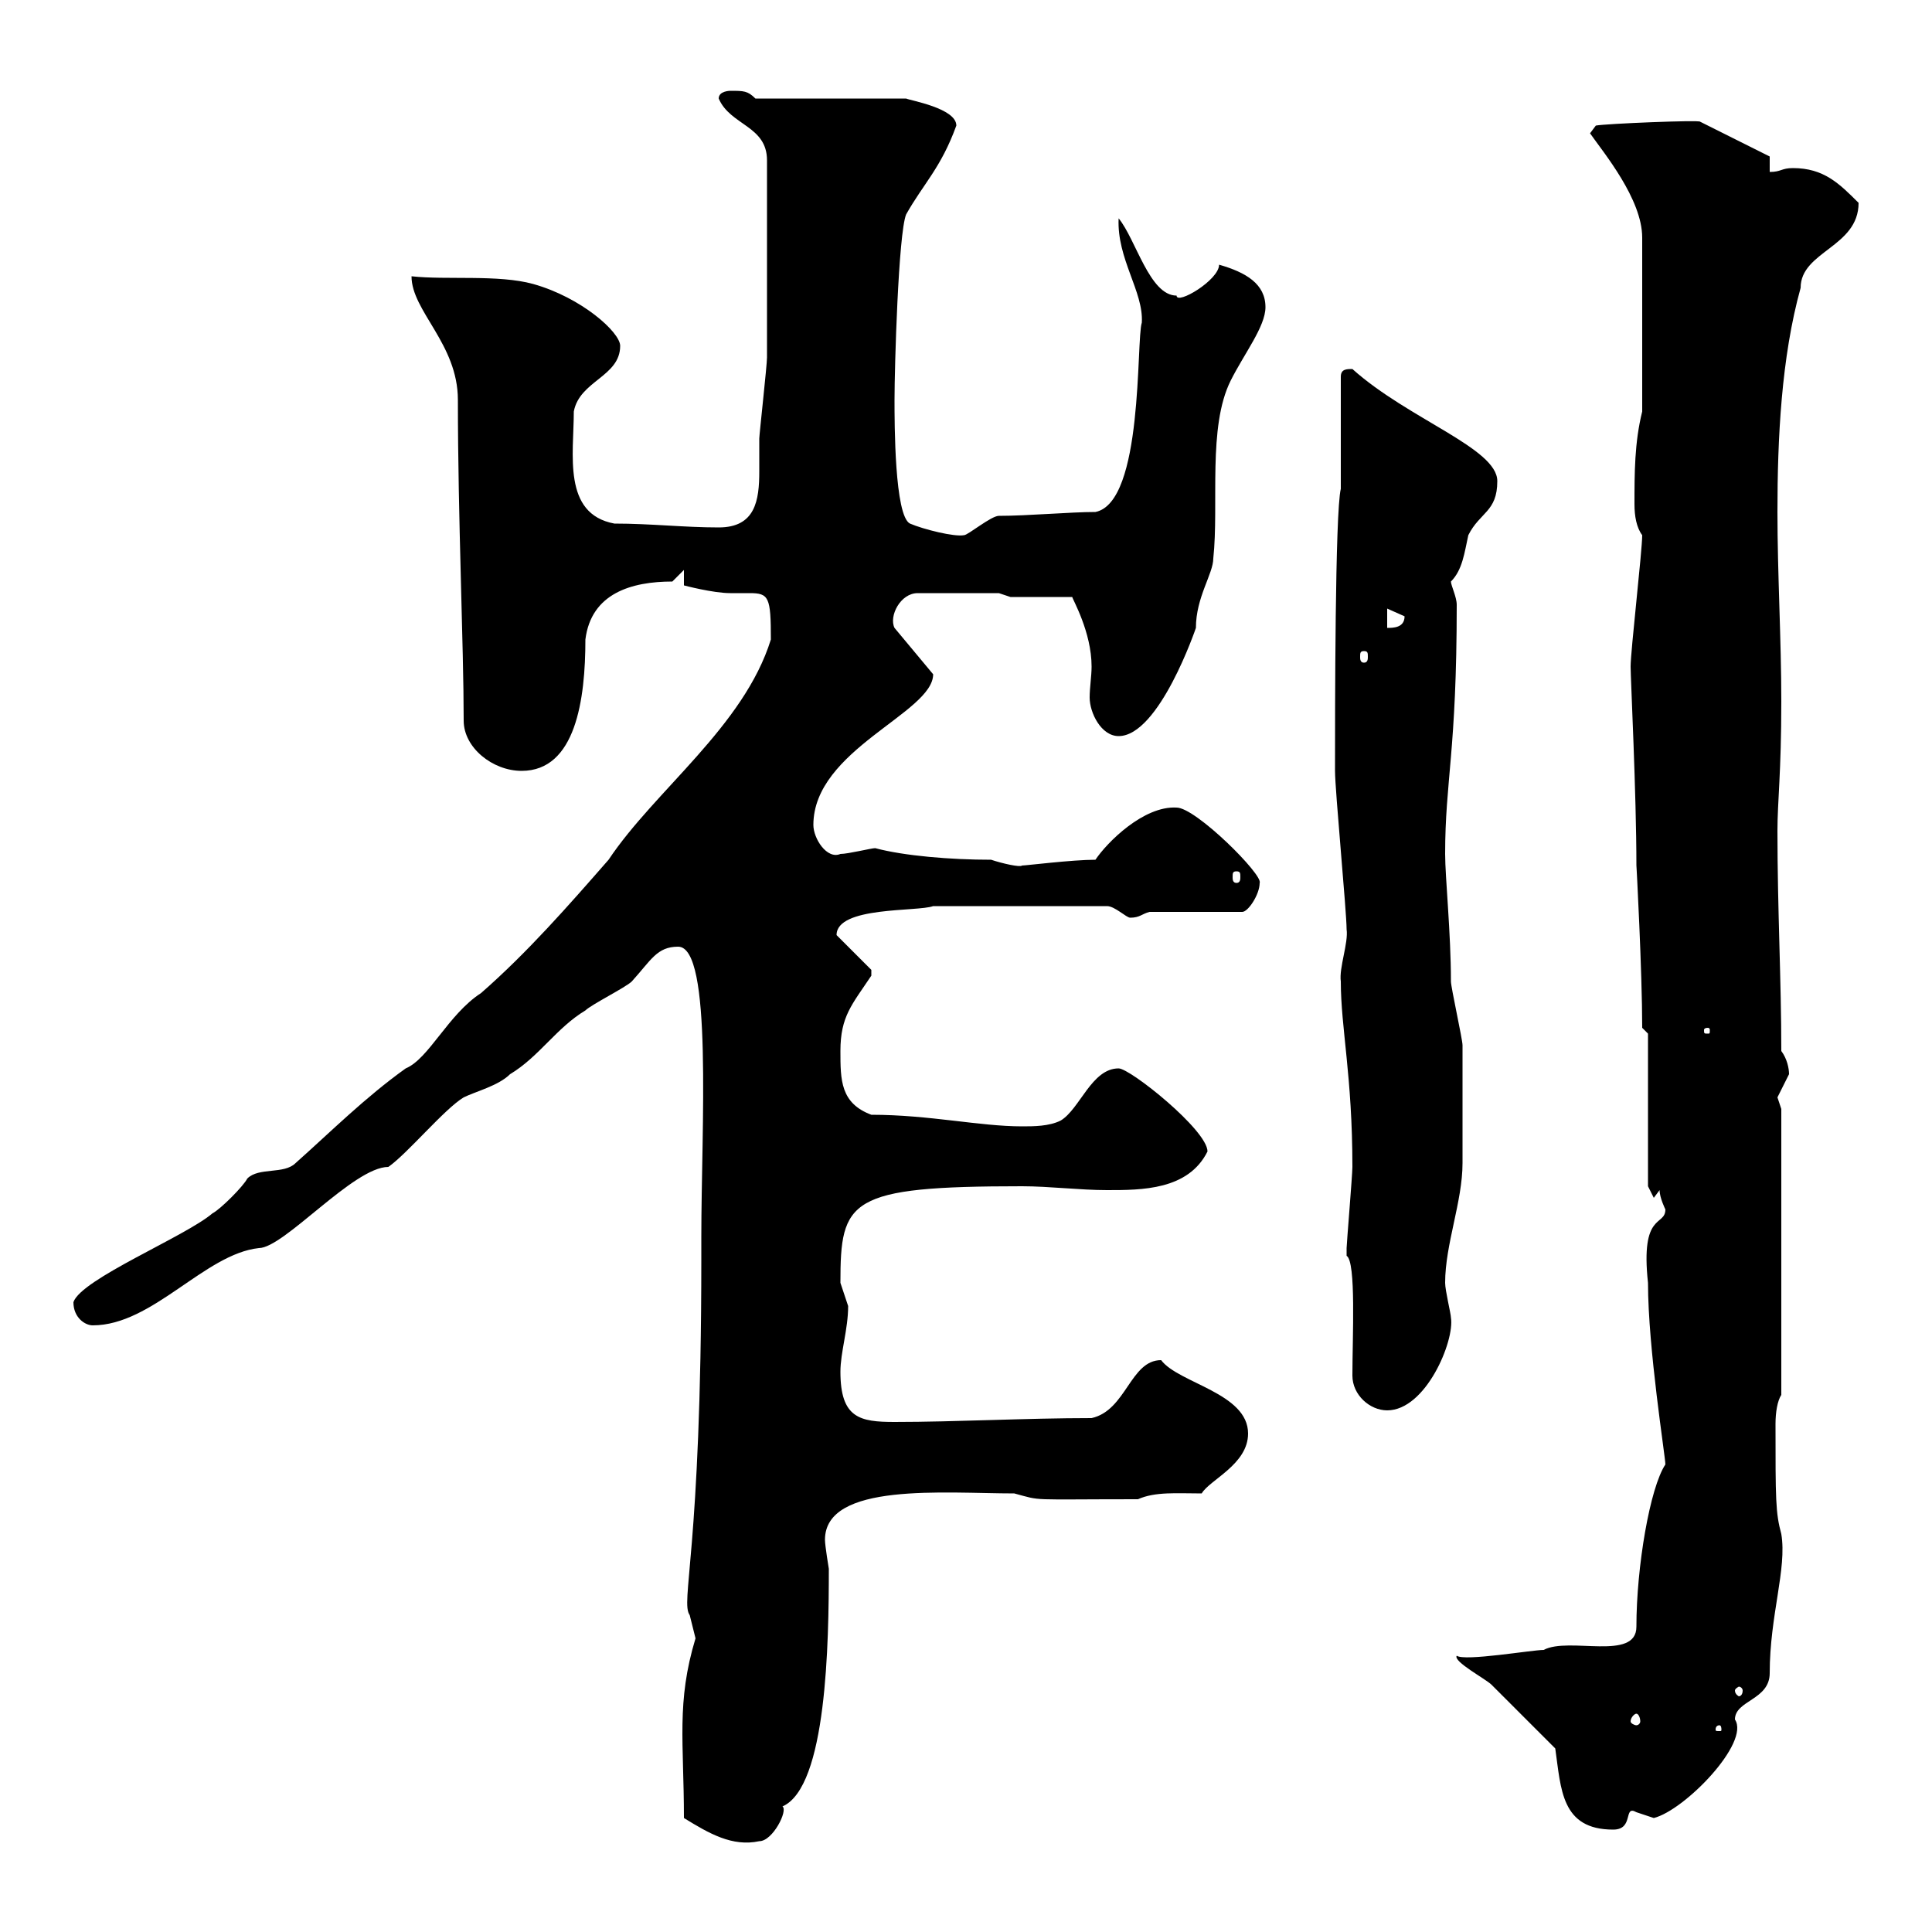 <svg xmlns="http://www.w3.org/2000/svg" xmlns:xlink="http://www.w3.org/1999/xlink" width="300" height="300"><path d="M106.20 282.30C110.10 284.70 113.70 286.80 117.90 285.90C120 285.90 122.40 281.10 121.50 280.50C128.40 277.50 128.70 255 128.70 243.60C128.70 243.60 128.10 240 128.10 239.10C128.10 230.10 146.70 231.90 157.50 231.90C162 233.10 159.30 232.80 176.70 232.80C179.40 231.60 182.70 231.90 186.60 231.90C187.80 229.80 193.80 227.40 193.80 222.60C193.80 216.30 183 214.80 180.30 211.20C175.50 211.20 174.90 219 169.50 220.20C159.30 220.20 148.50 220.80 138.90 220.80C133.50 220.80 130.50 220.20 130.50 213C130.50 210 131.70 206.40 131.70 202.80C131.70 202.80 130.50 199.20 130.50 199.20C130.50 186.30 131.70 184.20 158.70 184.20C162.90 184.20 167.70 184.80 171.90 184.80C177.30 184.80 184.50 184.80 187.50 178.80C187.50 175.50 175.50 165.90 173.70 165.90C169.50 165.90 167.70 172.20 164.70 174C162.90 174.90 160.50 174.90 158.70 174.90C152.10 174.90 144.30 173.10 135.30 173.10C130.50 171.30 130.50 167.70 130.50 163.20C130.50 157.80 132.30 156 135.30 151.50C135.30 151.50 135.30 151.50 135.30 150.60L129.90 145.20C129.90 140.70 142.50 141.60 144.90 140.70L171.90 140.70C173.10 140.70 174.90 142.50 175.50 142.50C177 142.50 177.30 141.90 178.50 141.60L192.90 141.60C193.80 141.60 195.60 138.90 195.60 137.10C196.20 135.90 185.70 125.40 182.70 125.40C177.60 125.10 171.90 130.80 170.10 133.50C166.50 133.50 159.30 134.40 158.70 134.40C158.40 134.70 155.70 134.10 153.90 133.50C147.60 133.50 140.40 132.90 135.90 131.70C135.30 131.70 131.70 132.60 130.50 132.60C128.40 133.50 126.30 130.20 126.30 128.10C126.30 116.40 144.90 110.70 144.90 104.70L138.90 97.50C138 95.70 139.80 92.10 142.50 92.10L155.10 92.10L156.90 92.70L166.50 92.70C166.50 93 169.50 98.10 169.50 103.50C169.50 105 169.20 106.80 169.20 108.30C169.20 110.70 171 114.30 173.70 114.30C180 114.30 185.70 97.50 185.70 97.50C185.70 92.70 188.40 89.10 188.40 86.70C189.30 78.30 187.50 66.30 191.10 59.10C193.20 54.90 196.50 50.70 196.50 47.70C196.50 44.10 193.50 42.30 189.30 41.10C189.30 43.50 182.70 47.40 182.70 45.90C178.50 45.90 176.40 37.20 173.70 33.90C173.40 40.20 177.60 45.30 177.30 50.10C176.40 52.80 177.60 78 170.10 79.50C166.20 79.50 159.60 80.10 155.10 80.10C153.90 80.10 150.30 83.10 149.70 83.10C148.20 83.40 143.40 82.20 141.30 81.30C138.90 80.10 138.90 65.70 138.90 62.10C138.90 57 139.50 36.30 140.70 33.30C143.40 28.50 146.10 26.10 148.50 19.50C148.50 16.80 141.30 15.60 140.70 15.30L117.30 15.30C116.10 14.10 115.50 14.10 113.40 14.10C113.40 14.10 111.60 14.10 111.60 15.30C113.40 19.50 119.10 19.50 119.10 24.90C119.10 36.30 119.10 49.20 119.10 55.50C119.10 56.70 117.90 67.50 117.90 68.10C117.90 69.60 117.90 71.40 117.90 73.20C117.90 77.70 117.30 81.90 111.60 81.90C106.20 81.90 101.10 81.30 95.40 81.30C87.30 79.80 89.10 70.50 89.10 63.90C90 59.10 96.30 58.50 96.30 53.70C96.30 51.60 90.30 46.20 82.80 44.10C77.40 42.60 69.30 43.50 63.90 42.90C63.90 48.30 71.10 53.40 71.10 62.10C71.10 80.40 72 100.20 72 111.90C72 116.10 76.50 119.70 81 119.70C89.40 119.70 90.90 108.60 90.90 99.30C91.80 92.10 98.10 90.30 104.40 90.30L106.20 88.50L106.20 90.90C106.20 90.90 110.70 92.10 113.40 92.10C114.60 92.10 115.80 92.10 116.40 92.10C119.40 92.10 119.70 92.70 119.70 99.30C115.50 112.80 101.70 122.70 94.50 133.50C88.20 140.70 81.90 147.90 74.70 154.20C69.60 157.50 66.60 164.40 63 165.90C56.70 170.40 51.30 175.80 45.90 180.60C44.10 182.40 40.20 181.20 38.40 183C37.80 184.20 34.20 187.80 33 188.40C28.80 192 12.60 198.60 11.40 202.20C11.40 204.60 13.20 205.80 14.40 205.80C23.70 205.80 31.80 194.70 40.20 193.80C44.10 193.80 54.90 181.20 60.30 181.20C63.30 179.10 69 172.20 72 170.40C73.80 169.50 77.40 168.60 79.20 166.80C83.70 164.10 86.40 159.60 90.90 156.90C91.80 156 97.20 153.30 98.10 152.40C101.10 149.10 102 147 105.30 147C110.70 147 108.90 175.20 108.90 192L108.90 195.60C108.90 240.90 105.60 248.70 107.10 250.80C107.10 250.80 108 254.40 108 254.40C105 264.30 106.20 270.60 106.20 282.30ZM241.50 271.50C242.40 277.80 242.40 284.10 250.50 284.10C253.80 284.10 252 280.20 254.10 281.40C254.10 281.40 256.80 282.30 256.80 282.30C261.60 281.10 271.80 270.60 269.40 267C269.40 264 274.80 264 274.80 259.80C274.80 250.80 277.50 243.60 276.60 238.20C275.70 234.90 275.70 232.80 275.70 221.10C275.70 219.30 276 217.50 276.60 216.60L276.60 172.20C276.60 172.20 276 170.40 276 170.40C276 170.40 277.80 166.80 277.80 166.80C277.80 165.90 277.50 164.40 276.60 163.20C276.60 152.10 276 141.30 276 129C276 124.50 276.60 120 276.60 108.90C276.60 99.30 276 89.10 276 79.50C276 68.10 276.60 55.50 279.60 44.70C279.60 39 288.60 38.40 288.60 31.50C285.60 28.50 283.20 26.10 278.40 26.10C276.60 26.10 276.60 26.70 274.80 26.70L274.80 24.30L264 18.90C264 18.60 249.30 19.20 247.80 19.50L246.90 20.70C249 23.70 255 30.90 255 36.90L255 63.90C253.80 68.70 253.80 73.50 253.80 78.30C253.80 80.10 254.10 81.90 255 83.10C255 85.50 253.20 101.10 253.20 103.50C253.20 105.30 254.10 123.30 254.10 134.40C254.10 134.10 255 150.90 255 159.60L255.90 160.50L255.90 184.20C255.90 184.20 256.80 186 256.80 186C256.80 186 257.70 184.80 257.70 184.80C257.70 186 258.60 187.80 258.60 187.80C258.60 190.50 254.70 188.10 255.90 199.20C255.90 209.40 258.60 226.20 258.60 227.40C256.20 231 254.10 243.30 254.10 252.60C254.10 258 243.60 254.10 239.70 256.20C237.90 256.20 227.40 258 226.20 257.10C225.60 258 230.70 260.70 231.60 261.60C233.40 263.40 239.70 269.70 241.50 271.50ZM267 267.90C267.30 267.90 267.30 268.50 267.30 268.50C267.30 268.80 267.30 268.80 267 268.80C266.40 268.80 266.40 268.80 266.40 268.50C266.40 268.50 266.40 267.90 267 267.90ZM254.10 266.10C254.40 266.10 254.70 266.70 254.70 267.30C254.70 267.60 254.40 267.90 254.10 267.90C253.80 267.90 253.20 267.60 253.20 267.30C253.20 266.70 253.80 266.10 254.10 266.10ZM270.60 262.50C270.60 263.10 270.30 263.40 270 263.40C270 263.40 269.40 263.10 269.40 262.50C269.40 262.20 270 261.90 270 261.90C270.30 261.90 270.60 262.20 270.60 262.50ZM210 213.60C210 216.60 212.70 219 215.40 219C221.40 219 225.90 208.20 225.30 204.60C225.30 204 224.40 200.40 224.40 199.20C224.40 193.20 227.10 186.60 227.10 180.60C227.10 176.10 227.10 166.20 227.10 162.30C227.10 161.40 225.30 153.30 225.30 152.40C225.30 144.90 224.40 136.20 224.40 132.60C224.40 121.20 226.20 116.70 226.20 93.90C226.20 92.70 225.30 90.90 225.30 90.30C227.10 88.50 227.40 85.80 228 83.10C229.80 79.50 232.50 79.50 232.50 74.70C232.50 69.60 218.70 65.10 210 57.30C209.10 57.30 208.20 57.30 208.20 58.50L208.20 75.90C207.30 79.50 207.30 110.70 207.30 119.70C207.30 122.70 209.10 141.60 209.10 144.30C209.40 146.40 207.90 150.30 208.20 152.40C208.20 159.60 210 167.10 210 181.20C210 182.40 209.10 193.20 209.10 193.80C209.10 193.80 209.10 193.80 209.10 195C210.60 195.90 210 207.60 210 213.60ZM265.20 159.60C265.50 159.60 265.50 159.90 265.50 159.90C265.50 160.50 265.50 160.50 265.20 160.50C264.60 160.50 264.60 160.50 264.60 159.90C264.60 159.90 264.60 159.60 265.20 159.60ZM192 135.30C192.60 135.30 192.60 135.60 192.60 136.20C192.60 136.50 192.60 137.10 192 137.10C191.40 137.10 191.40 136.50 191.40 136.20C191.40 135.60 191.40 135.30 192 135.30ZM211.80 101.10C212.40 101.10 212.40 101.40 212.40 102C212.40 102.30 212.40 102.90 211.80 102.90C211.20 102.90 211.20 102.30 211.20 102C211.20 101.40 211.20 101.10 211.80 101.10ZM215.40 94.50C215.40 94.50 218.10 95.70 218.10 95.70C218.10 97.50 216.30 97.50 215.40 97.50Z"/></svg>